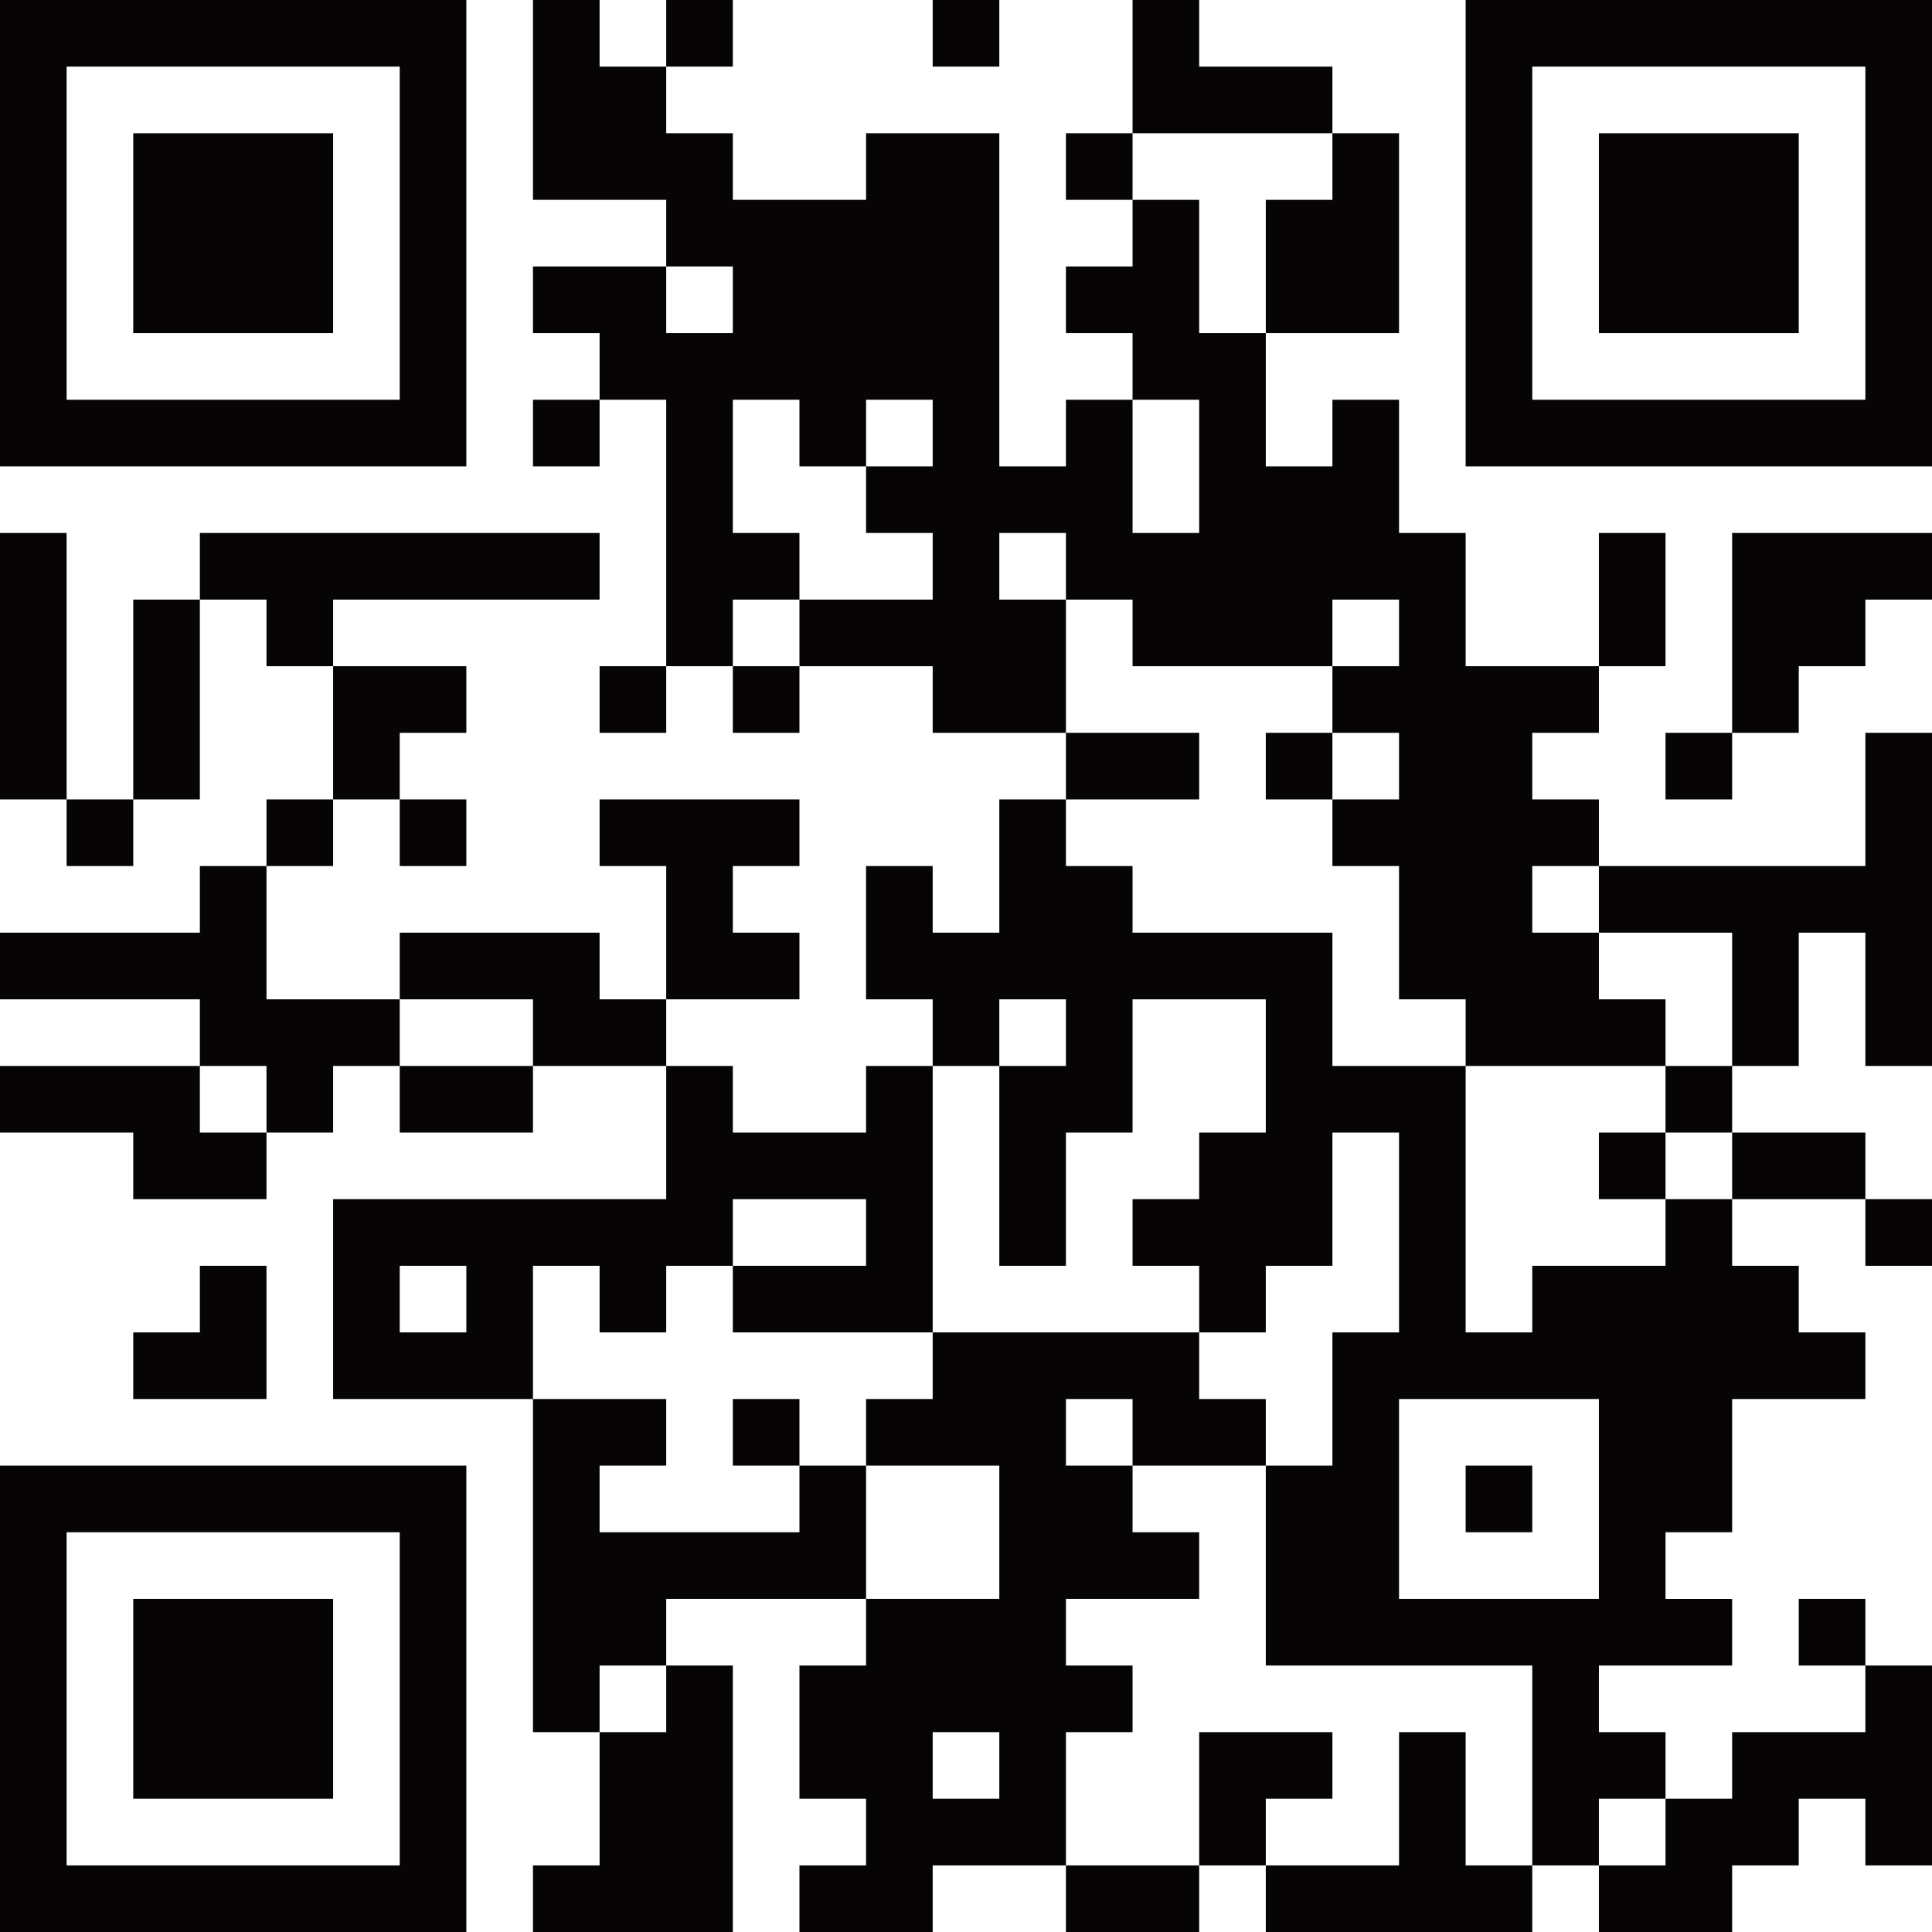 <?xml version="1.0" encoding="UTF-8"?>
<svg id="_レイヤー_1" data-name="レイヤー_1" xmlns="http://www.w3.org/2000/svg" version="1.1" viewBox="0 0 87 87">
  <!-- Generator: Adobe Illustrator 30.0.0, SVG Export Plug-In . SVG Version: 2.1.1 Build 123)  -->
  <defs>
    <style>
      .st0 {
        fill: #060404;
        fill-rule: evenodd;
      }
    </style>
  </defs>
  <path class="st0" d="M0,0h21v21H0V0ZM24,0h3v3h3v3h3v3h6v-3h6v15h3v-3h3v6h3v-6h-3v-3h-3v-3h3v-3h3v6h3v6h3v-3h3v6h3v6h6v3h-3v3h3v3h-3v3h3v3h3v3h-9v-3h-3v-6h-3v-3h3v-3h-3v-3h3v-3h-3v3h-9v-3h-3v-3h-3v3h3v6h-6v-3h-6v-3h6v-3h-3v-3h3v-3h-3v3h-3v-3h-3v6h3v3h-3v3h-3v-12h-3v-3h-3v-3h6v3h3v-3h-3v-3h-6V0ZM30,0h3v3h-3V0ZM42,0h3v3h-3V0ZM51,0h3v3h6v3h-9V0ZM66,0h21v21h-21V0ZM18,3v15H3V3h15ZM84,3v15h-15V3h15ZM6,6h9v9H6V6ZM48,6h3v3h-3v-3ZM60,6h3v9h-6v-6h3v-3ZM72,6h9v9h-9V6ZM24,18h3v3h-3v-3ZM0,24h3v12H0v-12ZM9,24h18v3h-12v3h-3v-3h-3v-3ZM72,24h3v6h-3v-6ZM78,24h9v3h-3v3h-3v3h-3v-9ZM6,27h3v9h-3v-9ZM15,30h6v3h-3v3h-3v-6ZM27,30h3v3h-3v-3ZM33,30h3v3h-3v-3ZM48,33h6v3h-6v-3ZM57,33h3v3h-3v-3ZM75,33h3v3h-3v-3ZM84,33h3v15h-3v-6h-3v6h-3v-6h-6v-3h12v-6ZM3,36h3v3h-3v-3ZM12,36h3v3h-3v-3ZM18,36h3v3h-3v-3ZM27,36h9v3h-3v3h3v3h-6v-6h-3v-3ZM45,36h3v3h3v3h9v6h6v12h3v-3h6v-3h3v3h3v3h3v3h-6v6h-3v3h3v3h-6v3h3v3h-3v3h-3v-9h-12v-9h3v-6h3v-9h-3v6h-3v3h-3v-3h-3v-3h3v-3h3v-6h-6v6h-3v6h-3v-9h3v-3h-3v3h-3v-3h-3v-6h3v3h3v-6ZM9,39h3v6h6v3h-3v3h-3v-3h-3v-3H0v-3h9v-3ZM18,42h9v3h3v3h-6v-3h-6v-3ZM0,48h9v3h3v3h-6v-3H0v-3ZM18,48h6v3h-6v-3ZM30,48h3v3h6v-3h3v12h-9v-3h6v-3h-6v3h-3v3h-3v-3h-3v6h-9v-9h15v-6ZM75,48h3v3h-3v-3ZM72,51h3v3h-3v-3ZM78,51h6v3h-6v-3ZM84,54h3v3h-3v-3ZM9,57h3v6h-6v-3h3v-3ZM21,57v3h-3v-3h3ZM42,60h12v3h3v3h-6v-3h-3v3h3v3h3v3h-6v3h3v3h-3v6h-6v3h-6v-3h3v-3h-3v-6h3v-3h6v-6h-6v-3h3v-3ZM24,63h6v3h-3v3h9v-3h3v6h-9v3h-3v3h-3v-15ZM33,63h3v3h-3v-3ZM72,63v9h-9v-9h9ZM0,66h21v21H0v-21ZM66,66h3v3h-3v-3ZM18,69v15H3v-15h15ZM6,72h9v9H6v-9ZM81,72h3v3h-3v-3ZM30,75h3v12h-9v-3h3v-6h3v-3ZM84,75h3v9h-3v-3h-3v3h-3v3h-6v-3h3v-3h3v-3h6v-3ZM45,78v3h-3v-3h3ZM54,78h6v3h-3v3h-3v-6ZM63,78h3v6h3v3h-12v-3h6v-6ZM48,84h6v3h-6v-3Z"/>
</svg>